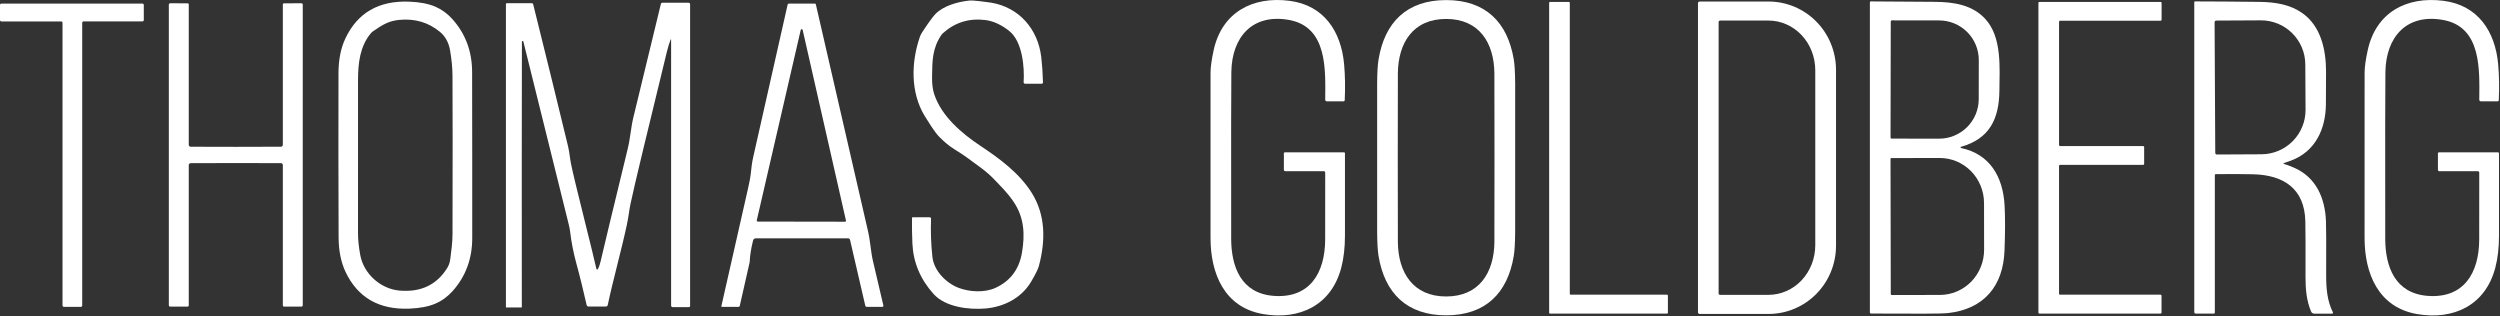 <svg xmlns="http://www.w3.org/2000/svg" fill="none" viewBox="0 0 1422 180" height="180" width="1422">
<rect x="0" y="0" width="1422" height="180" fill="#333333" stroke="none"/>
<path fill="white" d="M730.27 96.572V87.182C730.27 87.036 730.328 86.896 730.431 86.793C730.534 86.69 730.674 86.632 730.82 86.632H764.45C764.598 86.632 764.741 86.691 764.846 86.796C764.951 86.901 765.01 87.043 765.01 87.192C764.997 104.818 764.997 120.408 765.01 133.962C765.017 140.748 764.327 146.812 762.94 152.152C757.35 173.652 739.2 182.172 718.5 178.652C696.41 174.902 688.53 155.592 688.55 135.272C688.563 122.265 688.567 90.925 688.56 41.252C688.56 38.305 689.133 34.145 690.28 28.772C694.9 7.102 712.38 -2.268 733.49 0.462C753.1 2.992 762.82 17.902 764.52 36.452C765.093 42.772 765.213 49.622 764.88 57.002C764.872 57.172 764.799 57.332 764.676 57.449C764.553 57.566 764.39 57.632 764.22 57.632H754.68C754.441 57.632 754.212 57.537 754.044 57.368C753.875 57.199 753.78 56.97 753.78 56.732C753.88 40.152 755.34 15.272 733.15 11.332C712.31 7.622 700.7 21.132 700.39 40.882C700.263 49.088 700.233 80.702 700.3 135.722C700.32 151.842 705.98 166.892 724.46 168.292C745.17 169.852 753.66 154.992 753.75 136.452C753.797 126.172 753.807 113.408 753.78 98.162C753.777 97.951 753.693 97.75 753.545 97.603C753.397 97.455 753.198 97.372 752.99 97.372H731.07C730.965 97.372 730.861 97.351 730.764 97.311C730.667 97.271 730.579 97.212 730.504 97.137C730.43 97.063 730.371 96.975 730.331 96.878C730.291 96.781 730.27 96.677 730.27 96.572Z"></path>
<path fill="white" d="M822.58 0.042C844.86 0.042 857.54 12.572 861.04 33.882C861.52 36.802 861.783 41.352 861.83 47.532C861.83 47.845 861.83 61.902 861.83 89.702C861.83 117.502 861.827 131.558 861.82 131.872C861.78 138.045 861.52 142.592 861.04 145.512C857.54 166.832 844.85 179.362 822.57 179.352C800.28 179.352 787.6 166.822 784.1 145.512C783.62 142.592 783.36 138.045 783.32 131.872C783.313 131.558 783.313 117.502 783.32 89.702C783.32 61.902 783.32 47.842 783.32 47.522C783.36 41.348 783.623 36.802 784.11 33.882C787.61 12.572 800.29 0.042 822.58 0.042ZM795.05 89.702C795.05 118.222 795.07 134.225 795.11 137.712C795.29 155.052 803.75 168.632 822.56 168.632C841.37 168.632 849.83 155.052 850.01 137.712C850.05 134.225 850.07 118.222 850.07 89.702C850.07 61.188 850.05 45.185 850.01 41.692C849.83 24.352 841.37 10.772 822.56 10.772C803.75 10.772 795.29 24.352 795.11 41.702C795.07 45.188 795.05 61.188 795.05 89.702Z"></path>
<path fill="white" d="M1387.49 97.382C1387.38 97.382 1387.28 97.361 1387.18 97.32C1387.08 97.279 1387 97.219 1386.92 97.144C1386.85 97.069 1386.79 96.979 1386.75 96.881C1386.71 96.783 1386.69 96.678 1386.69 96.572V87.182C1386.69 87.037 1386.75 86.9 1386.85 86.799C1386.96 86.698 1387.1 86.642 1387.24 86.642H1420.87C1421.02 86.642 1421.16 86.701 1421.27 86.806C1421.37 86.911 1421.43 87.053 1421.43 87.202C1421.42 104.828 1421.42 120.418 1421.43 133.972C1421.44 140.758 1420.75 146.822 1419.36 152.162C1413.77 173.662 1395.62 182.182 1374.92 178.652C1352.83 174.902 1344.95 155.592 1344.97 135.272C1344.98 122.265 1344.99 90.925 1344.99 41.252C1344.99 38.305 1345.56 34.145 1346.71 28.772C1351.33 7.102 1368.81 -2.268 1389.92 0.472C1409.53 3.002 1419.25 17.912 1420.95 36.462C1421.52 42.782 1421.64 49.632 1421.31 57.012C1421.3 57.181 1421.23 57.342 1421.11 57.459C1420.98 57.576 1420.82 57.642 1420.65 57.642H1411.11C1410.87 57.642 1410.64 57.547 1410.47 57.378C1410.3 57.209 1410.21 56.98 1410.21 56.742C1410.31 40.162 1411.77 15.282 1389.58 11.342C1368.74 7.622 1357.13 21.132 1356.82 40.882C1356.69 49.088 1356.66 80.702 1356.72 135.722C1356.74 151.842 1362.4 166.892 1380.88 168.292C1401.59 169.862 1410.08 155.002 1410.17 136.462C1410.22 126.182 1410.23 113.418 1410.2 98.172C1410.2 97.961 1410.11 97.76 1409.97 97.612C1409.82 97.465 1409.62 97.382 1409.41 97.382H1387.49Z"></path>
<path fill="white" d="M519.09 123.592H528.83C528.931 123.592 529.031 123.612 529.124 123.651C529.217 123.69 529.301 123.747 529.371 123.819C529.441 123.891 529.496 123.976 529.532 124.069C529.568 124.163 529.584 124.262 529.58 124.362C529.307 131.655 529.563 138.902 530.35 146.102C531.21 154.042 538.14 161.022 545.27 163.732C551.47 166.092 559.97 166.582 566.19 163.752C574.683 159.878 579.727 153.152 581.32 143.572C583.03 133.262 582.6 123.812 576.62 114.912C572.94 109.422 569.44 106.222 565.5 102.042C560.87 97.132 555.87 94.002 549.74 89.432C548.3 88.358 545.93 86.798 542.63 84.752C539.91 83.058 537.13 80.762 534.29 77.862C532.963 76.508 531.473 74.565 529.82 72.032C528.033 69.298 526.723 67.238 525.89 65.852C517.86 52.532 518.23 35.472 523.2 21.022C523.499 20.171 523.898 19.356 524.39 18.592C527.837 13.292 530.343 9.808 531.91 8.142C536.36 3.382 544.56 1.062 551.06 0.352C552.433 0.205 554.543 0.315 557.39 0.682C561.55 1.222 563.653 1.495 563.7 1.502C579.66 4.152 590.39 16.542 592.26 32.442C592.787 36.935 593.117 41.745 593.25 46.872C593.253 46.969 593.236 47.066 593.2 47.157C593.165 47.248 593.111 47.331 593.043 47.401C592.975 47.471 592.894 47.526 592.804 47.564C592.714 47.602 592.618 47.622 592.52 47.622H583.05C582.938 47.622 582.828 47.599 582.726 47.555C582.623 47.51 582.531 47.445 582.455 47.364C582.379 47.282 582.32 47.185 582.284 47.08C582.247 46.975 582.232 46.863 582.24 46.752C582.82 37.962 581.46 23.682 574.23 17.772C570.4 14.652 565.59 12.002 560.31 11.372C551.117 10.278 543.107 12.795 536.28 18.922C535.961 19.207 535.679 19.533 535.44 19.892C530.38 27.402 530.25 34.232 530.15 43.882C530.117 47.728 530.513 50.918 531.34 53.452C535.5 66.132 546.96 75.852 557.89 83.112C568.75 90.322 579.83 98.532 586.79 109.602C594.79 122.322 594.77 136.782 590.92 151.292C590.453 153.058 588.977 156.042 586.49 160.242C581.04 169.482 570.99 174.612 560.4 175.482C551.07 176.242 537.78 174.722 531.01 167.212C523.463 158.818 519.45 149.235 518.97 138.462C518.763 133.728 518.687 128.885 518.74 123.932C518.743 123.841 518.781 123.754 518.846 123.691C518.911 123.627 518.999 123.592 519.09 123.592Z"></path>
<path fill="white" d="M1115.44 84.202C1131.92 87.632 1139.29 100.672 1140.2 116.722C1140.58 123.375 1140.57 132.028 1140.16 142.682C1139.39 162.662 1128.47 175.792 1108.12 178.062C1105.99 178.295 1101.4 178.412 1094.34 178.412C1081.28 178.418 1071.25 178.395 1064.26 178.342C1064.08 178.342 1063.91 178.27 1063.79 178.143C1063.66 178.015 1063.59 177.842 1063.59 177.662V1.372C1063.59 1.297 1063.6 1.223 1063.63 1.154C1063.66 1.084 1063.7 1.022 1063.76 0.969C1063.81 0.916 1063.87 0.874 1063.94 0.845C1064.01 0.816 1064.09 0.802 1064.16 0.802C1073.16 0.835 1085.35 0.918 1100.73 1.052C1111.38 1.142 1121.83 2.782 1129.18 10.712C1138.72 21.022 1137.39 38.162 1137.26 51.462C1137.1 67.742 1131.61 78.932 1115.41 83.512C1115.33 83.531 1115.27 83.576 1115.22 83.64C1115.17 83.703 1115.15 83.781 1115.15 83.861C1115.16 83.941 1115.19 84.018 1115.24 84.079C1115.29 84.141 1115.36 84.184 1115.44 84.202ZM1075.46 12.252L1075.34 78.172C1075.34 78.349 1075.41 78.52 1075.54 78.645C1075.66 78.771 1075.83 78.842 1076.01 78.842L1102.91 78.882C1105.87 78.887 1108.8 78.31 1111.54 77.184C1114.28 76.058 1116.77 74.406 1118.87 72.32C1120.96 70.234 1122.63 67.757 1123.77 65.029C1124.91 62.301 1125.49 59.376 1125.5 56.422L1125.54 34.162C1125.55 28.194 1123.18 22.467 1118.96 18.24C1114.74 14.013 1109.01 11.632 1103.03 11.622L1076.13 11.582C1075.95 11.582 1075.78 11.652 1075.66 11.778C1075.53 11.904 1075.46 12.074 1075.46 12.252ZM1075.33 90.452L1075.47 167.272C1075.47 167.415 1075.53 167.552 1075.63 167.654C1075.73 167.755 1075.87 167.812 1076.01 167.812L1103.43 167.762C1106.74 167.755 1110.01 167.085 1113.06 165.79C1116.11 164.494 1118.89 162.598 1121.22 160.211C1123.55 157.824 1125.4 154.991 1126.66 151.875C1127.92 148.76 1128.57 145.421 1128.56 142.052L1128.52 115.472C1128.51 108.666 1125.84 102.145 1121.11 97.342C1116.38 92.539 1109.97 89.849 1103.29 89.862L1075.87 89.912C1075.8 89.912 1075.73 89.926 1075.66 89.953C1075.6 89.98 1075.54 90.02 1075.49 90.07C1075.44 90.12 1075.4 90.18 1075.37 90.245C1075.34 90.311 1075.33 90.381 1075.33 90.452Z"></path>
<path fill="white" d="M1299.05 93.232C1300.44 93.592 1302.38 94.312 1304.86 95.392C1317.38 100.842 1322.43 112.532 1323.01 125.712C1323.15 128.965 1323.19 139.055 1323.12 155.982C1323.09 163.662 1323.6 171.022 1326.97 177.662C1327.01 177.74 1327.03 177.827 1327.02 177.914C1327.02 178.002 1326.99 178.087 1326.95 178.161C1326.9 178.235 1326.84 178.296 1326.76 178.339C1326.68 178.381 1326.6 178.402 1326.51 178.402H1316.34C1315.95 178.402 1315.58 178.288 1315.26 178.074C1314.94 177.861 1314.69 177.557 1314.54 177.202C1311.88 170.862 1311.36 164.282 1311.38 157.212C1311.43 141.778 1311.4 131.305 1311.27 125.792C1310.84 107.342 1298.99 99.512 1281.45 99.122C1276.38 99.002 1269.35 98.975 1260.38 99.042C1260.23 99.042 1260.08 99.103 1259.97 99.212C1259.86 99.32 1259.8 99.468 1259.8 99.622V177.812C1259.8 177.888 1259.79 177.963 1259.76 178.034C1259.73 178.104 1259.68 178.168 1259.63 178.222C1259.58 178.276 1259.51 178.318 1259.44 178.348C1259.37 178.377 1259.3 178.392 1259.22 178.392H1248.96C1248.73 178.392 1248.51 178.301 1248.35 178.14C1248.19 177.979 1248.1 177.76 1248.1 177.532V1.222C1248.1 1.11 1248.14 1.003 1248.22 0.925C1248.3 0.846 1248.4 0.802 1248.51 0.802C1258.91 0.815 1271.14 0.905 1285.21 1.072C1294.38 1.182 1302.58 2.622 1309.37 7.322C1319.99 14.662 1323.03 27.932 1323.06 40.712C1323.07 46.885 1323.04 53.132 1322.97 59.452C1322.81 73.452 1316.96 86.162 1303.15 91.342C1302.72 91.502 1301.35 91.975 1299.03 92.762C1298.98 92.776 1298.94 92.808 1298.91 92.85C1298.88 92.892 1298.86 92.944 1298.86 92.997C1298.87 93.05 1298.88 93.102 1298.92 93.144C1298.95 93.186 1299 93.217 1299.05 93.232ZM1259.66 12.642L1260.04 86.952C1260.04 87.075 1260.06 87.196 1260.11 87.31C1260.16 87.423 1260.23 87.526 1260.32 87.613C1260.4 87.699 1260.51 87.768 1260.62 87.814C1260.73 87.86 1260.86 87.883 1260.98 87.882L1286.34 87.752C1289.65 87.735 1292.92 87.067 1295.97 85.785C1299.02 84.504 1301.79 82.635 1304.11 80.285C1306.44 77.934 1308.28 75.149 1309.53 72.088C1310.78 69.026 1311.42 65.748 1311.4 62.442L1311.26 36.622C1311.24 33.315 1310.57 30.044 1309.29 26.995C1308.01 23.947 1306.14 21.181 1303.79 18.855C1301.44 16.529 1298.65 14.688 1295.59 13.438C1292.53 12.189 1289.25 11.555 1285.94 11.572L1260.58 11.702C1260.46 11.703 1260.34 11.728 1260.22 11.776C1260.11 11.824 1260.01 11.894 1259.93 11.981C1259.84 12.068 1259.77 12.172 1259.73 12.285C1259.68 12.398 1259.66 12.52 1259.66 12.642Z"></path>
<path fill="white" d="M268.6 88.222C268.613 105.615 268.617 121.362 268.61 135.462C268.603 147.168 264.897 157.185 257.49 165.512C254.63 168.718 251.35 171.115 247.65 172.702C243.777 174.362 238.86 175.312 232.9 175.552C215.573 176.245 203.447 169.262 196.52 154.602C193.967 149.202 192.66 142.735 192.6 135.202C192.547 128.555 192.51 112.912 192.49 88.272C192.477 63.632 192.49 47.988 192.53 41.342C192.583 33.808 193.88 27.342 196.42 21.942C203.327 7.268 215.443 0.268 232.77 0.942C238.73 1.168 243.65 2.108 247.53 3.762C251.23 5.348 254.513 7.742 257.38 10.942C264.8 19.255 268.52 29.265 268.54 40.972C268.567 55.078 268.587 70.828 268.6 88.222ZM250.27 18.152C243.757 12.765 236.09 10.478 227.27 11.292C221.12 11.862 217.63 14.052 212.18 17.802C211.722 18.12 211.305 18.497 210.94 18.922C204.87 26.132 203.65 35.702 203.65 45.222C203.683 90.675 203.68 119.758 203.64 132.472C203.627 136.158 204.047 140.342 204.9 145.022C206.88 155.842 216.52 164.312 227.18 165.272C239.333 166.358 248.413 162.055 254.42 152.362C255.333 150.888 255.91 149.152 256.15 147.152C256.73 142.272 257.38 138.212 257.39 132.932C257.49 92.412 257.487 62.505 257.38 43.212C257.36 38.745 256.903 33.915 256.01 28.722C255.23 24.188 253.317 20.665 250.27 18.152Z"></path>
<path fill="white" d="M893.47 167.622H948.13C948.281 167.622 948.426 167.682 948.533 167.789C948.64 167.896 948.7 168.04 948.7 168.192V177.822C948.7 177.973 948.64 178.118 948.533 178.225C948.426 178.332 948.281 178.392 948.13 178.392H881.73C881.579 178.392 881.434 178.332 881.327 178.225C881.22 178.118 881.16 177.973 881.16 177.822V1.652C881.16 1.5 881.22 1.356 881.327 1.249C881.434 1.142 881.579 1.082 881.73 1.082H892.33C892.481 1.082 892.626 1.142 892.733 1.249C892.84 1.356 892.9 1.5 892.9 1.652V167.052C892.9 167.203 892.96 167.348 893.067 167.455C893.174 167.562 893.319 167.622 893.47 167.622Z"></path>
<path fill="white" d="M965.81 1.802C965.81 1.555 965.908 1.318 966.082 1.144C966.257 0.97 966.493 0.872 966.74 0.872H1005.95C1016.13 0.872 1025.89 4.962 1033.09 12.242C1040.29 19.522 1044.33 29.396 1044.33 39.692V139.752C1044.33 150.047 1040.29 159.921 1033.09 167.202C1025.89 174.482 1016.13 178.572 1005.95 178.572H966.74C966.493 178.572 966.257 178.474 966.082 178.299C965.908 178.125 965.81 177.888 965.81 177.642V1.802ZM977.55 12.522V166.882C977.55 167.102 977.637 167.313 977.793 167.469C977.949 167.624 978.16 167.712 978.38 167.712H1005.9C1012.96 167.712 1019.74 164.74 1024.73 159.449C1029.72 154.159 1032.53 146.983 1032.53 139.502V39.902C1032.53 32.42 1029.72 25.245 1024.73 19.954C1019.74 14.664 1012.96 11.692 1005.9 11.692H978.38C978.271 11.692 978.163 11.713 978.062 11.755C977.962 11.797 977.87 11.858 977.793 11.935C977.716 12.012 977.655 12.103 977.613 12.204C977.571 12.305 977.55 12.413 977.55 12.522Z"></path>
<path fill="white" d="M1171.18 94.392V167.012C1171.18 167.173 1171.24 167.329 1171.36 167.443C1171.47 167.557 1171.63 167.622 1171.79 167.622H1228.87C1229.03 167.622 1229.19 167.686 1229.3 167.8C1229.42 167.915 1229.48 168.07 1229.48 168.232V177.782C1229.48 177.943 1229.42 178.099 1229.3 178.213C1229.19 178.327 1229.03 178.392 1228.87 178.392H1160.06C1159.9 178.392 1159.74 178.327 1159.63 178.213C1159.51 178.099 1159.45 177.943 1159.45 177.782V1.692C1159.45 1.53 1159.51 1.375 1159.63 1.26C1159.74 1.146 1159.9 1.082 1160.06 1.082H1228.91C1229.07 1.082 1229.23 1.146 1229.34 1.26C1229.46 1.375 1229.52 1.53 1229.52 1.692V11.182C1229.52 11.343 1229.46 11.499 1229.34 11.613C1229.23 11.727 1229.07 11.792 1228.91 11.792H1171.8C1171.64 11.792 1171.48 11.856 1171.37 11.97C1171.25 12.085 1171.19 12.24 1171.19 12.402V82.462C1171.19 82.623 1171.25 82.779 1171.37 82.893C1171.48 83.007 1171.64 83.072 1171.8 83.072H1218.98C1219.14 83.072 1219.3 83.136 1219.41 83.25C1219.53 83.365 1219.59 83.52 1219.59 83.682V93.172C1219.59 93.333 1219.53 93.489 1219.41 93.603C1219.3 93.717 1219.14 93.782 1218.98 93.782H1171.79C1171.63 93.782 1171.47 93.846 1171.36 93.96C1171.24 94.075 1171.18 94.23 1171.18 94.392Z"></path>
<path fill="white" d="M381.47 22.462C380.717 24.362 380.01 26.655 379.35 29.342C374.65 48.555 370.153 67.082 365.86 84.922C362.3 99.702 359.88 110.095 358.6 116.102C357.98 119.022 357.46 123.632 356.62 127.552C353.64 141.622 348.47 160.182 345.69 173.492C345.639 173.732 345.507 173.949 345.316 174.103C345.125 174.258 344.886 174.342 344.64 174.342L334.77 174.352C334.517 174.351 334.271 174.265 334.073 174.107C333.875 173.949 333.737 173.729 333.68 173.482C331.7 164.892 330.11 158.182 327.79 149.692C326.137 143.638 324.957 137.558 324.25 131.452C324.143 130.505 323.843 129.035 323.35 127.042C319.637 112.195 311.08 77.712 297.68 23.592C297.668 23.541 297.645 23.493 297.613 23.451C297.581 23.41 297.54 23.376 297.494 23.351C297.447 23.327 297.396 23.312 297.344 23.309C297.292 23.305 297.239 23.313 297.19 23.332C296.97 23.418 296.86 23.545 296.86 23.712C296.773 64.145 296.757 114.465 296.81 174.672C296.81 174.733 296.786 174.791 296.743 174.834C296.699 174.877 296.641 174.902 296.58 174.902H288.01C287.946 174.902 287.885 174.877 287.84 174.834C287.795 174.791 287.77 174.733 287.77 174.672V2.282C287.77 2.157 287.821 2.037 287.911 1.949C288.001 1.861 288.123 1.812 288.25 1.812H302.53C302.697 1.811 302.859 1.867 302.991 1.97C303.123 2.074 303.218 2.218 303.26 2.382C310.927 33.162 317.533 60.065 323.08 83.092C323.92 86.602 324.17 90.102 324.74 92.952C325.66 97.532 328.183 108.062 332.31 124.542C335.89 138.862 338.193 148.318 339.22 152.912C339.242 153.007 339.292 153.093 339.364 153.158C339.436 153.224 339.527 153.266 339.624 153.279C339.72 153.292 339.818 153.276 339.905 153.231C339.992 153.187 340.064 153.117 340.11 153.032C340.697 151.945 341.19 150.535 341.59 148.802C343.397 140.975 348.537 119.635 357.01 84.782C358.62 78.182 358.83 72.582 360.29 66.642C364.303 50.268 369.51 28.795 375.91 2.222C375.955 2.031 376.064 1.862 376.22 1.74C376.376 1.619 376.57 1.552 376.77 1.552H391.7C391.92 1.552 392.131 1.639 392.287 1.795C392.443 1.95 392.53 2.162 392.53 2.382V174.012C392.53 174.192 392.459 174.365 392.334 174.493C392.208 174.62 392.038 174.692 391.86 174.692H382.58C382.355 174.692 382.138 174.602 381.979 174.443C381.82 174.283 381.73 174.067 381.73 173.842V22.512C381.732 22.481 381.723 22.451 381.705 22.427C381.687 22.403 381.66 22.386 381.629 22.38C381.598 22.374 381.565 22.379 381.536 22.394C381.507 22.409 381.484 22.433 381.47 22.462Z"></path>
<path fill="white" d="M81.79 2.822V11.402C81.79 11.504 81.77 11.605 81.731 11.7C81.691 11.795 81.634 11.881 81.561 11.953C81.489 12.026 81.403 12.083 81.308 12.122C81.214 12.162 81.112 12.182 81.01 12.182H47.54C47.333 12.182 47.135 12.264 46.989 12.41C46.842 12.556 46.76 12.755 46.76 12.962V173.762C46.76 173.969 46.678 174.167 46.532 174.313C46.385 174.459 46.187 174.542 45.98 174.542H36.34C36.133 174.542 35.935 174.459 35.788 174.313C35.642 174.167 35.56 173.969 35.56 173.762V12.972C35.56 12.765 35.478 12.566 35.331 12.42C35.185 12.274 34.987 12.192 34.78 12.192H0.78C0.573 12.192 0.375 12.11 0.228 11.963C0.082 11.817 0 11.618 0 11.412V2.822C0 2.719 0.02 2.618 0.059 2.523C0.099 2.429 0.156 2.343 0.228 2.27C0.301 2.198 0.387 2.14 0.482 2.101C0.576 2.062 0.678 2.042 0.78 2.042H81.01C81.217 2.042 81.415 2.124 81.561 2.27C81.708 2.416 81.79 2.615 81.79 2.822Z"></path>
<path fill="white" d="M134.12 83.522C149.36 83.522 157.92 83.498 159.8 83.452C160.088 83.446 160.363 83.328 160.565 83.123C160.767 82.917 160.88 82.64 160.88 82.352V2.532C160.88 2.359 160.948 2.194 161.07 2.072C161.192 1.95 161.358 1.882 161.53 1.882L171.47 1.872C171.571 1.872 171.67 1.892 171.763 1.932C171.855 1.971 171.939 2.029 172.008 2.102C172.077 2.175 172.131 2.262 172.166 2.356C172.2 2.451 172.215 2.551 172.21 2.652C172.203 2.725 172.2 31.218 172.2 88.132C172.207 145.045 172.21 173.538 172.21 173.612C172.215 173.712 172.2 173.813 172.166 173.907C172.131 174.002 172.077 174.088 172.008 174.161C171.939 174.234 171.855 174.292 171.763 174.332C171.67 174.371 171.571 174.392 171.47 174.392L161.53 174.382C161.358 174.382 161.192 174.313 161.07 174.191C160.948 174.069 160.88 173.904 160.88 173.732V93.912C160.883 93.622 160.771 93.342 160.568 93.134C160.366 92.927 160.09 92.807 159.8 92.802C157.92 92.762 149.36 92.742 134.12 92.742C118.873 92.742 110.313 92.765 108.44 92.812C108.152 92.817 107.877 92.935 107.675 93.141C107.473 93.347 107.36 93.623 107.36 93.912V173.732C107.36 173.904 107.292 174.069 107.17 174.191C107.048 174.313 106.882 174.382 106.71 174.382L96.77 174.392C96.669 174.392 96.57 174.371 96.477 174.332C96.385 174.292 96.301 174.234 96.232 174.161C96.163 174.088 96.109 174.002 96.074 173.907C96.04 173.813 96.025 173.712 96.03 173.612C96.03 173.538 96.03 145.045 96.03 88.132C96.03 31.218 96.03 2.725 96.03 2.652C96.025 2.551 96.04 2.451 96.074 2.356C96.109 2.262 96.163 2.175 96.232 2.102C96.301 2.029 96.385 1.971 96.477 1.932C96.57 1.892 96.669 1.872 96.77 1.872L106.71 1.882C106.882 1.882 107.048 1.95 107.17 2.072C107.292 2.194 107.36 2.359 107.36 2.532V82.352C107.357 82.642 107.469 82.921 107.672 83.129C107.874 83.337 108.15 83.456 108.44 83.462C110.313 83.502 118.873 83.522 134.12 83.522Z"></path>
<path fill="white" d="M410.61 174.542C410.564 174.541 410.518 174.531 410.476 174.51C410.434 174.49 410.397 174.46 410.369 174.424C410.34 174.387 410.32 174.345 410.309 174.299C410.299 174.254 410.299 174.207 410.31 174.162C411.35 169.755 416.423 147.362 425.53 106.982C426.33 103.455 426.817 100.878 426.99 99.252C427.27 96.632 427.67 92.382 428.53 88.892C428.93 87.258 435.42 58.505 448 2.632C448.036 2.467 448.129 2.32 448.261 2.215C448.394 2.109 448.559 2.052 448.73 2.052H463.53C463.652 2.051 463.77 2.091 463.865 2.166C463.959 2.24 464.025 2.345 464.05 2.462C468.057 19.668 477.95 62.685 493.73 131.512C495.13 137.612 495.3 143.382 496.6 148.732C498.173 155.218 500.13 163.575 502.47 173.802C502.491 173.889 502.492 173.981 502.472 174.069C502.452 174.157 502.412 174.24 502.356 174.311C502.299 174.382 502.227 174.44 502.144 174.48C502.062 174.52 501.972 174.541 501.88 174.542H493.05C492.845 174.541 492.646 174.472 492.486 174.347C492.327 174.222 492.215 174.047 492.17 173.852L483.5 136.442C483.443 136.194 483.304 135.974 483.104 135.816C482.904 135.658 482.656 135.572 482.4 135.572H429.85C429.509 135.572 429.179 135.685 428.911 135.894C428.643 136.102 428.452 136.393 428.37 136.722C427.257 141.028 426.61 145.082 426.43 148.882C426.423 149.015 426.407 149.149 426.38 149.282L420.76 174.042C420.726 174.184 420.646 174.31 420.532 174.401C420.417 174.492 420.276 174.541 420.13 174.542H410.61ZM430.45 125.342C430.43 125.424 430.43 125.509 430.448 125.591C430.466 125.673 430.502 125.751 430.554 125.817C430.606 125.883 430.672 125.937 430.747 125.974C430.823 126.011 430.906 126.031 430.99 126.032L480.64 126.112C480.723 126.111 480.805 126.091 480.88 126.054C480.954 126.018 481.02 125.965 481.072 125.9C481.123 125.835 481.16 125.759 481.179 125.678C481.197 125.597 481.198 125.513 481.18 125.432L456.55 17.002C456.521 16.879 456.451 16.77 456.352 16.691C456.254 16.613 456.131 16.57 456.005 16.57C455.879 16.57 455.756 16.613 455.658 16.691C455.559 16.77 455.489 16.879 455.46 17.002L430.45 125.342Z"></path>
</svg>

